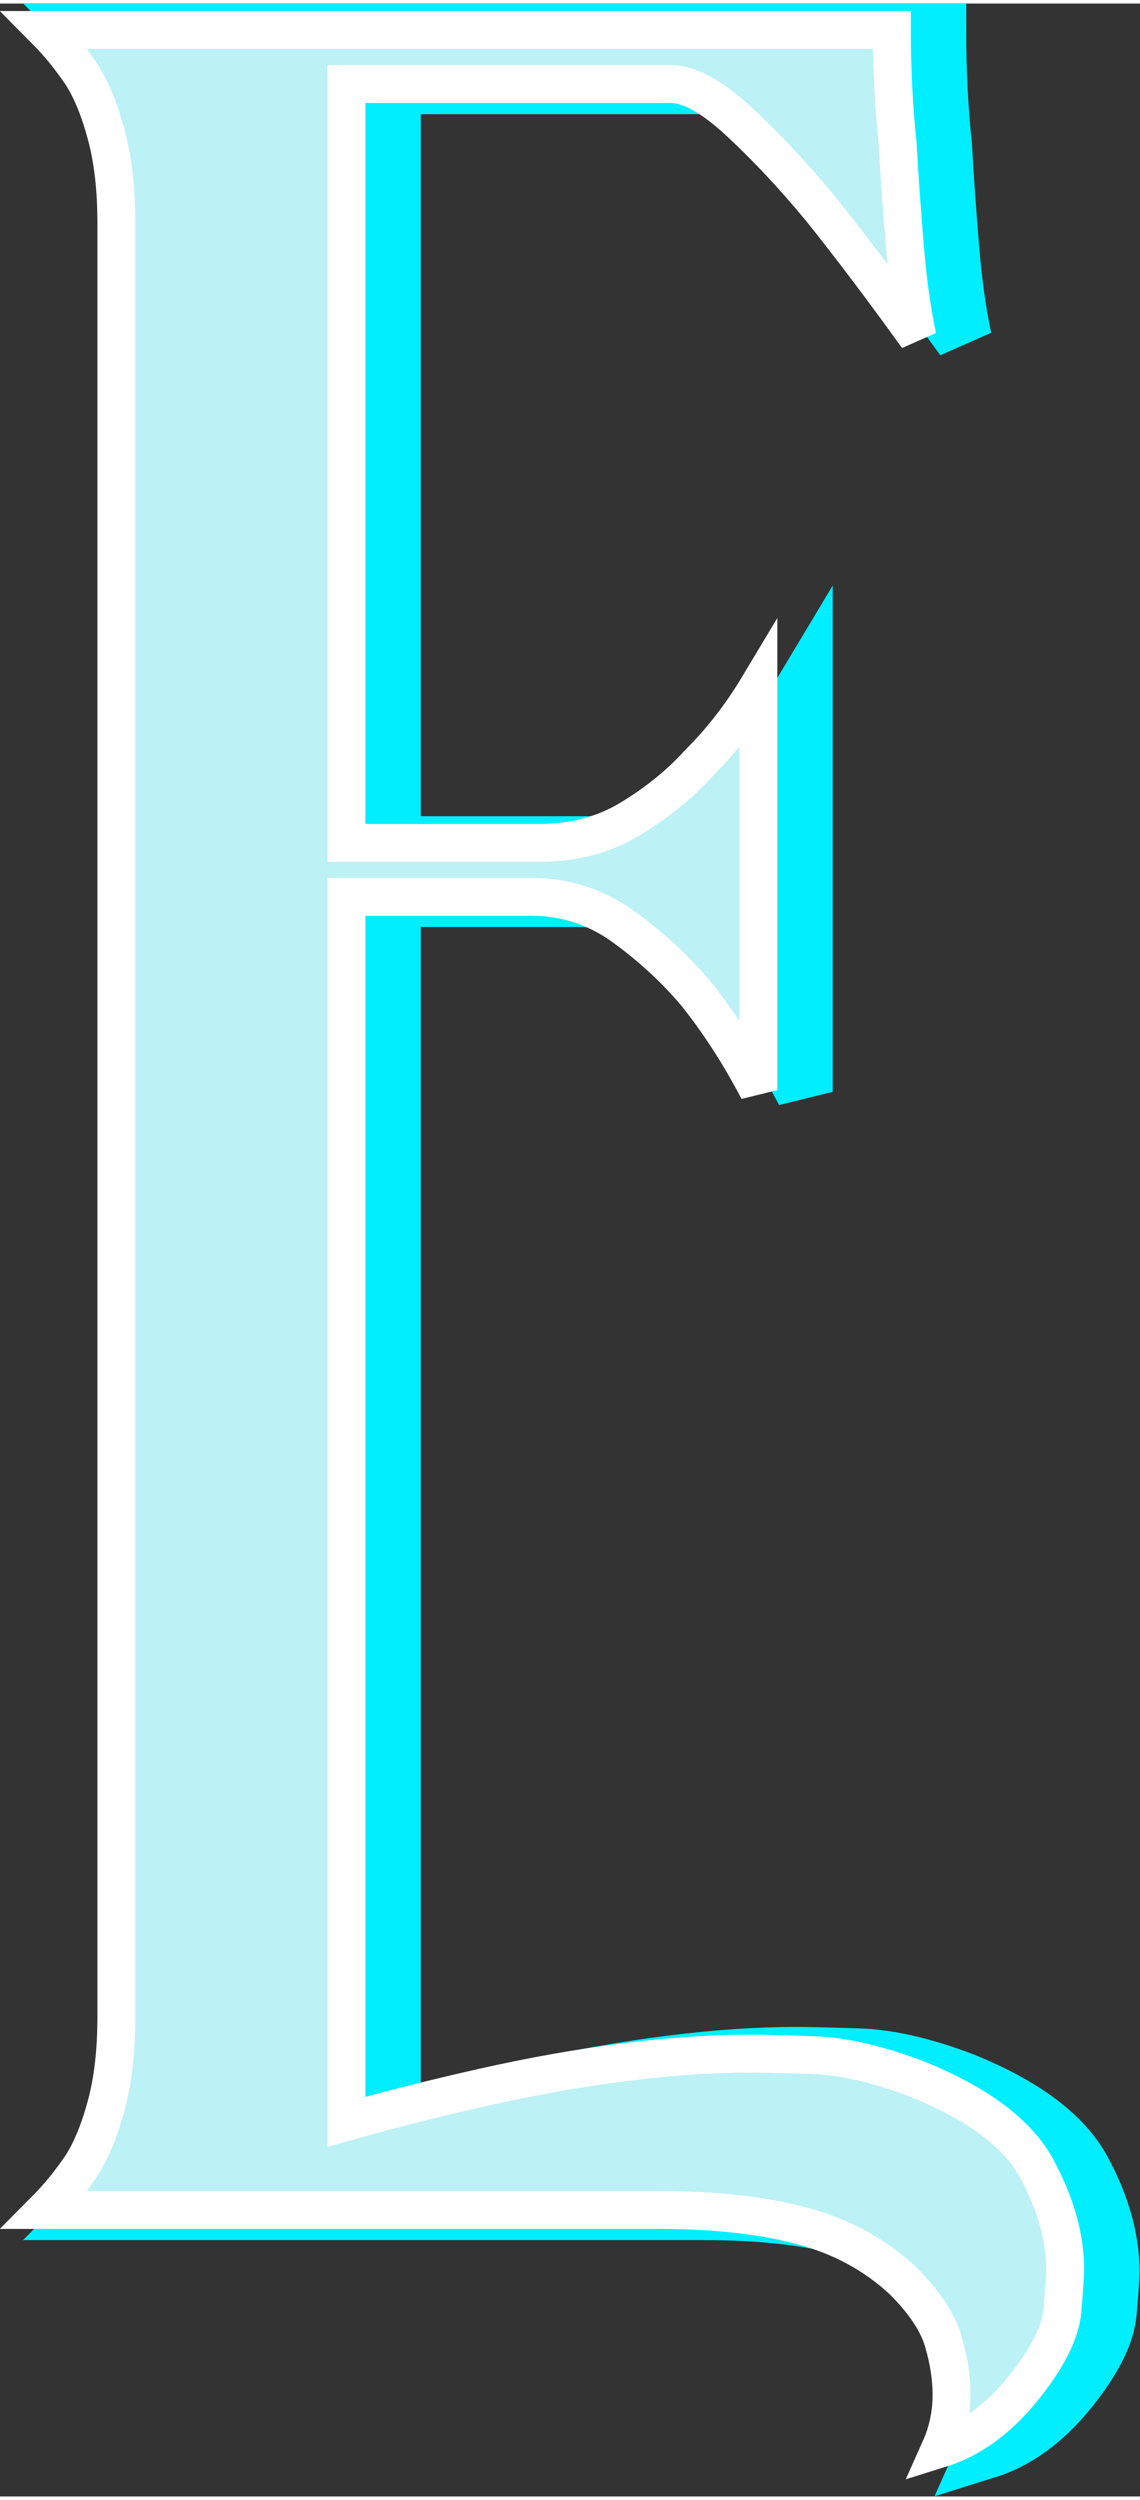 <?xml version="1.0" encoding="UTF-8"?>
<!DOCTYPE svg PUBLIC '-//W3C//DTD SVG 1.0//EN'
          'http://www.w3.org/TR/2001/REC-SVG-20010904/DTD/svg10.dtd'>
<svg clip-rule="evenodd" fill-rule="evenodd" height="274" preserveAspectRatio="xMidYMid meet" stroke-linecap="round" stroke-miterlimit="3.983" version="1.0" viewBox="183.2 130.6 125.4 274.1" width="125" xmlns="http://www.w3.org/2000/svg" xmlns:xlink="http://www.w3.org/1999/xlink" zoomAndPan="magnify"
><rect x="183.2" y="130.6" width="125.4" height="274.1" fill="#333333" stroke="none"/><g
  ><g
    ><path d="M0 0H500V500H0z" fill="none" transform="translate(.31 .9)"
      /><g id="change1_1"
      ><path d="M3889.28,8309.67C3895.95,8312.38 3900.33,8315.66 3902.41,8319.52C3904.49,8323.37 3905.53,8327.07 3905.53,8330.61C3905.53,8331.24 3905.43,8332.75 3905.22,8335.14C3905.01,8337.54 3903.55,8340.4 3900.85,8343.74C3898.14,8347.07 3895.12,8349.26 3891.78,8350.3C3892.62,8348.42 3893.03,8346.44 3893.03,8344.36C3893.03,8342.49 3892.72,8340.51 3892.1,8338.42C3891.47,8336.34 3890.01,8334.15 3887.72,8331.86C3884.6,8328.94 3880.85,8326.91 3876.47,8325.77C3872.1,8324.62 3866.89,8324.05 3860.85,8324.05L3793.35,8324.05C3794.8,8322.59 3796.16,8320.92 3797.41,8319.05C3798.45,8317.38 3799.34,8315.19 3800.06,8312.49C3800.79,8309.78 3801.16,8306.55 3801.16,8302.8L3801.16,8105.61C3801.16,8101.86 3800.79,8098.63 3800.06,8095.92C3799.34,8093.21 3798.45,8091.03 3797.41,8089.36C3796.16,8087.49 3794.8,8085.82 3793.35,8084.36L3886.47,8084.36C3886.47,8088.74 3886.68,8092.9 3887.1,8096.86C3887.3,8100.4 3887.56,8104.1 3887.88,8107.95C3888.19,8111.81 3888.66,8115.19 3889.28,8118.11C3885.53,8112.9 3881.99,8108.21 3878.66,8104.05C3875.74,8100.51 3872.77,8097.33 3869.75,8094.52C3866.73,8091.7 3864.18,8090.3 3862.1,8090.3L3826.47,8090.3L3826.47,8173.74L3847.72,8173.74C3851.47,8173.74 3854.8,8172.85 3857.72,8171.08C3860.64,8169.31 3863.14,8167.28 3865.22,8164.99C3867.72,8162.49 3869.91,8159.67 3871.78,8156.55L3871.78,8200.92C3869.7,8196.96 3867.41,8193.42 3864.91,8190.3C3862.62,8187.59 3859.96,8185.14 3856.94,8182.95C3853.92,8180.77 3850.53,8179.67 3846.78,8179.67L3826.47,8179.67L3826.47,8314.36C3830.85,8313.11 3835.79,8311.86 3841.31,8310.61C3846.84,8309.36 3852.1,8308.42 3857.1,8307.8C3862.1,8307.17 3866.68,8306.86 3870.85,8306.86C3872.1,8306.86 3874.39,8306.91 3877.72,8307.02C3881.05,8307.12 3884.91,8308.01 3889.28,8309.67Z" fill="#0ef" fill-rule="nonzero" stroke="#0ef" stroke-width="6.25" transform="translate(-3600.11 -7950.66)"
      /></g
      ><g id="change2_1"
      ><path d="M3889.28,8309.67C3895.95,8312.38 3900.33,8315.66 3902.41,8319.52C3904.49,8323.37 3905.53,8327.07 3905.53,8330.61C3905.53,8331.24 3905.43,8332.75 3905.22,8335.14C3905.01,8337.54 3903.55,8340.4 3900.85,8343.74C3898.14,8347.07 3895.12,8349.26 3891.78,8350.3C3892.62,8348.42 3893.03,8346.44 3893.03,8344.36C3893.03,8342.49 3892.72,8340.51 3892.1,8338.42C3891.47,8336.34 3890.01,8334.15 3887.72,8331.86C3884.6,8328.94 3880.85,8326.91 3876.47,8325.77C3872.1,8324.62 3866.89,8324.05 3860.85,8324.05L3793.35,8324.05C3794.8,8322.59 3796.16,8320.92 3797.41,8319.05C3798.45,8317.38 3799.34,8315.19 3800.06,8312.49C3800.79,8309.78 3801.16,8306.55 3801.16,8302.8L3801.16,8105.61C3801.16,8101.86 3800.79,8098.63 3800.06,8095.92C3799.34,8093.21 3798.45,8091.03 3797.41,8089.36C3796.16,8087.49 3794.8,8085.82 3793.35,8084.36L3886.47,8084.36C3886.47,8088.74 3886.68,8092.9 3887.1,8096.86C3887.3,8100.4 3887.56,8104.1 3887.88,8107.95C3888.19,8111.81 3888.66,8115.19 3889.28,8118.11C3885.53,8112.9 3881.99,8108.21 3878.66,8104.05C3875.74,8100.51 3872.77,8097.33 3869.75,8094.52C3866.73,8091.7 3864.18,8090.3 3862.1,8090.3L3826.47,8090.3L3826.47,8173.74L3847.72,8173.74C3851.47,8173.74 3854.8,8172.85 3857.72,8171.08C3860.64,8169.31 3863.14,8167.28 3865.22,8164.99C3867.72,8162.49 3869.91,8159.67 3871.78,8156.55L3871.78,8200.92C3869.7,8196.96 3867.41,8193.42 3864.91,8190.3C3862.62,8187.59 3859.96,8185.14 3856.94,8182.95C3853.92,8180.77 3850.53,8179.67 3846.78,8179.67L3826.47,8179.67L3826.47,8314.36C3830.85,8313.11 3835.79,8311.86 3841.31,8310.61C3846.84,8309.36 3852.1,8308.42 3857.1,8307.8C3862.1,8307.17 3866.68,8306.86 3870.85,8306.86C3872.1,8306.86 3874.39,8306.91 3877.72,8307.02C3881.05,8307.12 3884.91,8308.01 3889.28,8309.67Z" fill="#bcf1f5" fill-rule="nonzero" stroke="#fff" stroke-width="4.17" transform="translate(-3605.16 -7950.85)"
      /></g
    ></g
  ></g
></svg
>
